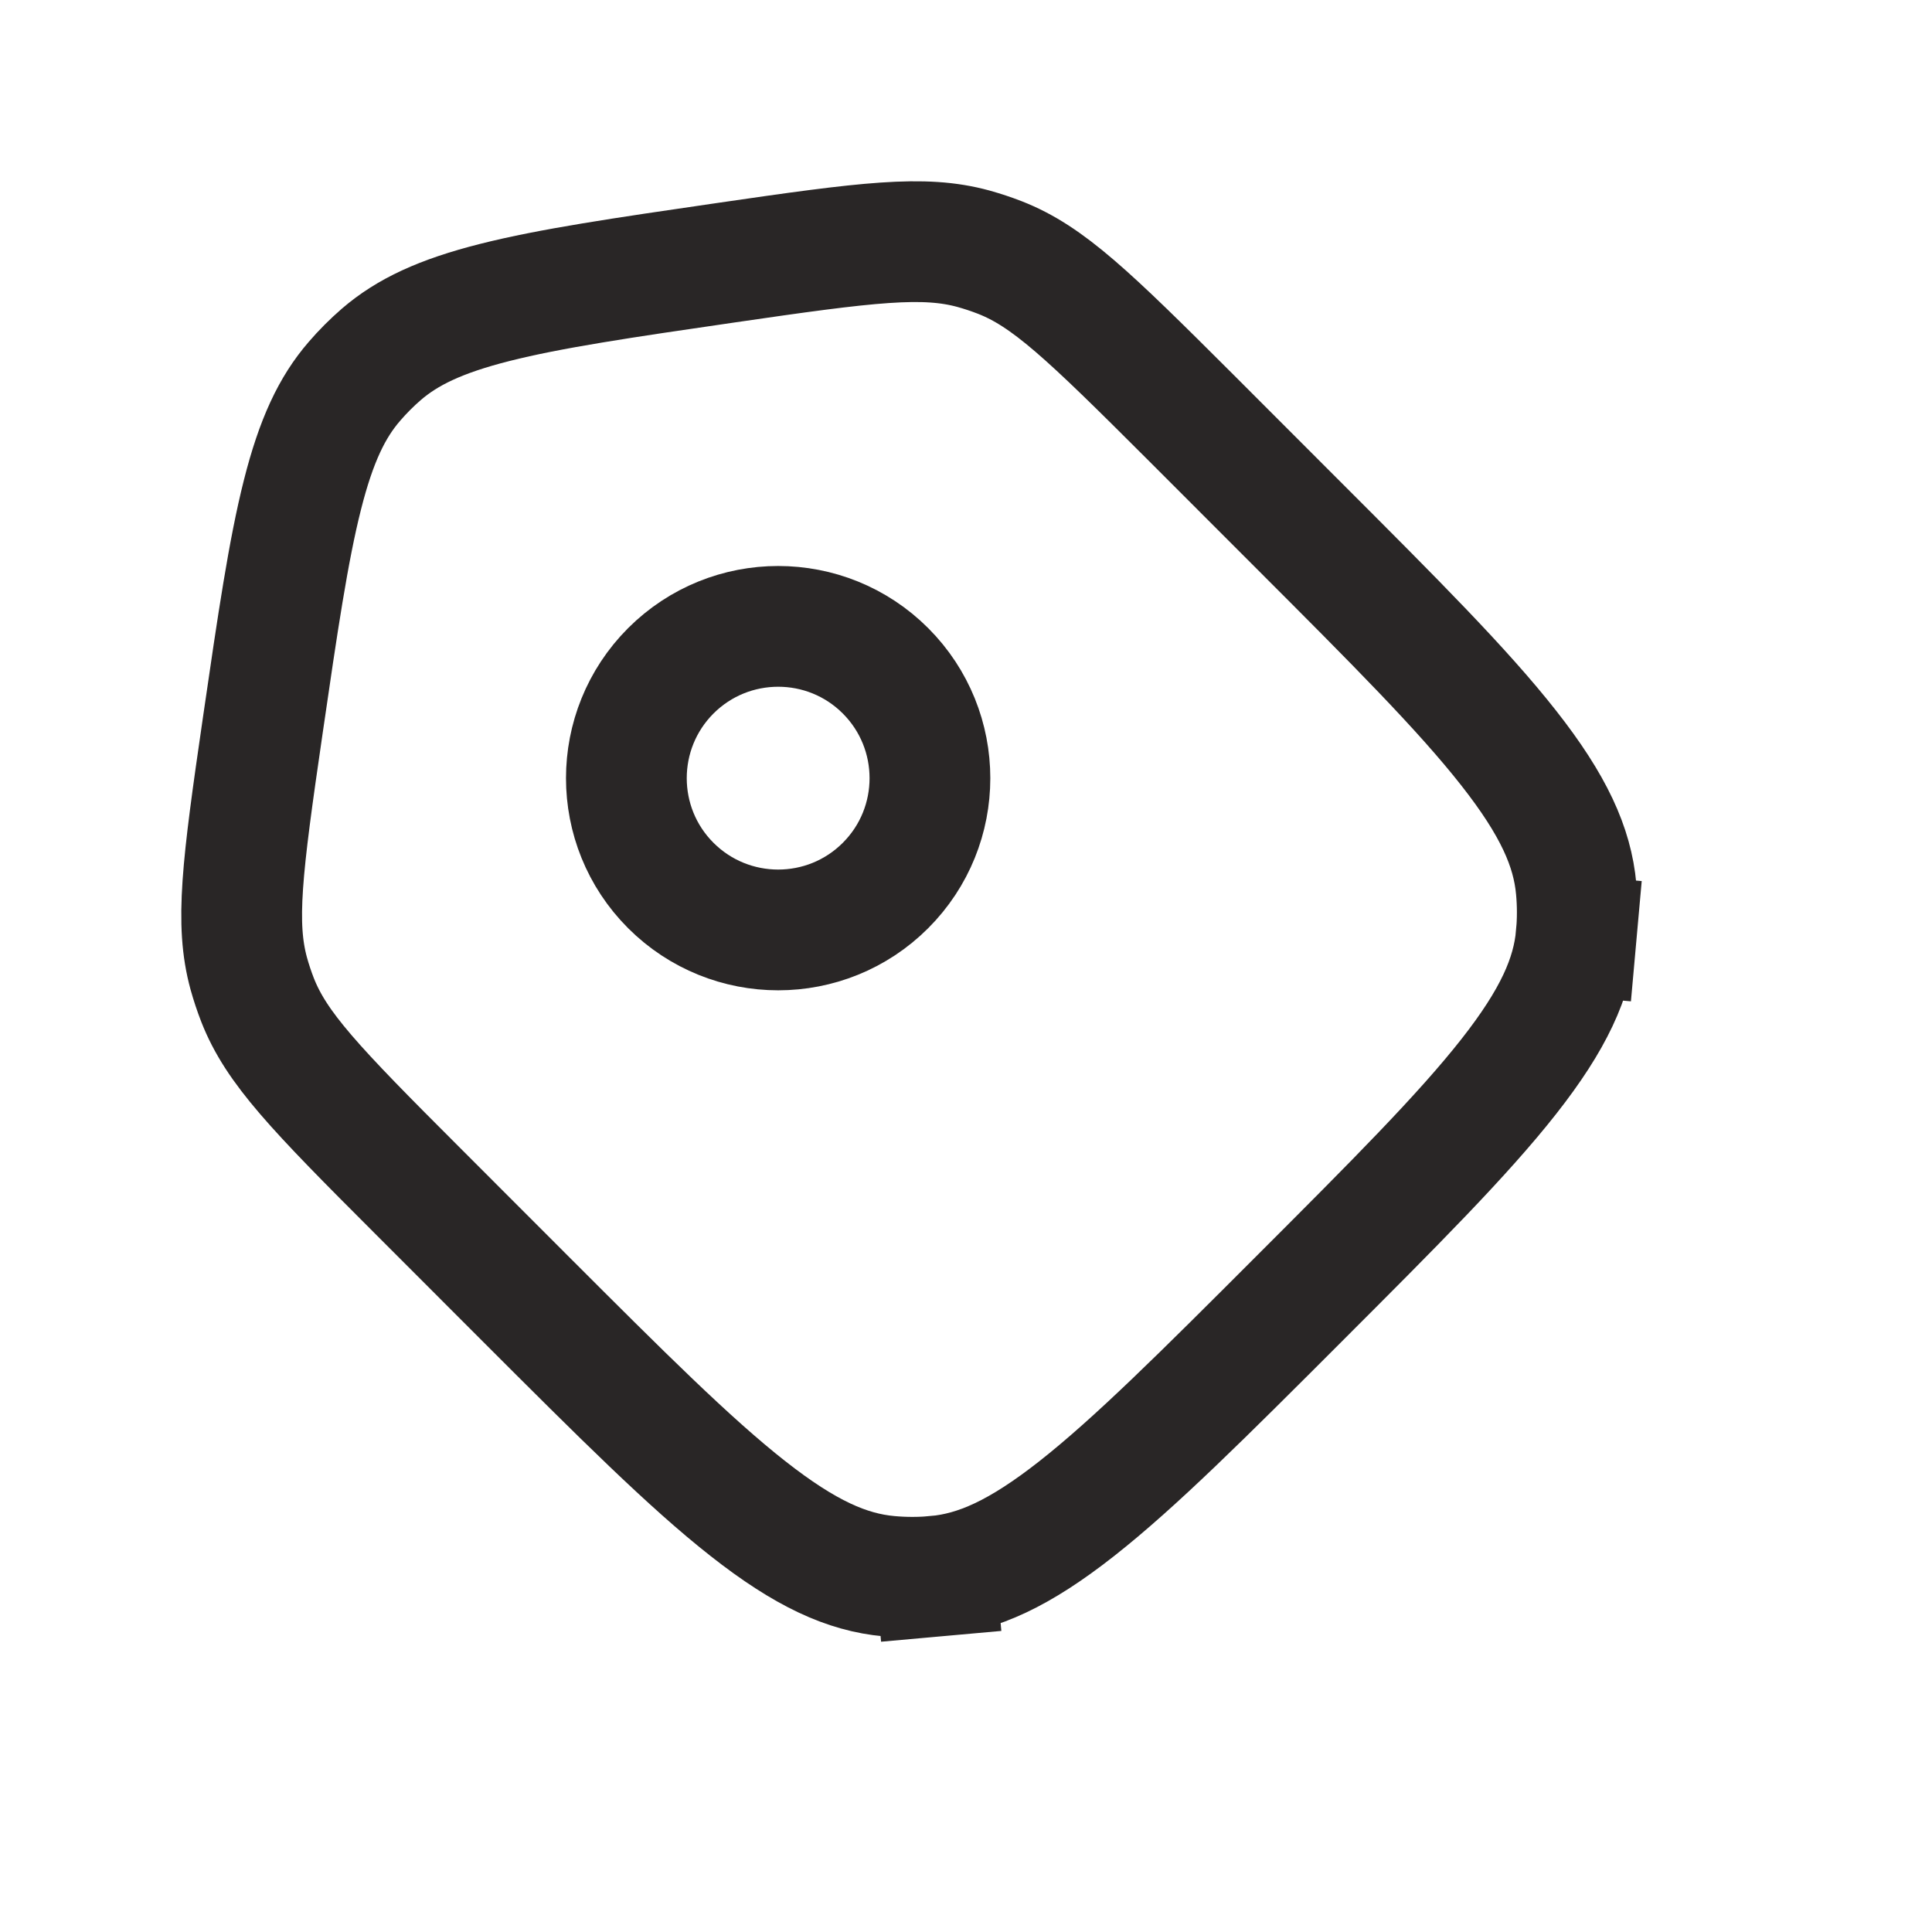 <svg width="24" height="24" viewBox="0 0 24 24" fill="none" xmlns="http://www.w3.org/2000/svg">
<path d="M9.008 3.265C10.797 3.004 11.474 2.921 12.093 3.09C12.204 3.121 12.313 3.157 12.421 3.199C13.018 3.433 13.511 3.905 14.79 5.183L16.136 6.53C17.326 7.72 18.171 8.566 18.741 9.292C19.301 10.004 19.533 10.523 19.58 11.042C19.598 11.236 19.598 11.431 19.58 11.625L20.327 11.692L19.58 11.625C19.533 12.144 19.301 12.663 18.741 13.375C18.171 14.1 17.326 14.946 16.136 16.136C14.947 17.326 14.1 18.171 13.375 18.741C12.663 19.301 12.144 19.533 11.625 19.58L11.692 20.327L11.625 19.58C11.431 19.598 11.236 19.598 11.042 19.58C10.523 19.533 10.004 19.301 9.292 18.741C8.566 18.171 7.72 17.326 6.53 16.136L5.184 14.789C3.905 13.511 3.433 13.018 3.199 12.421C3.157 12.313 3.121 12.204 3.09 12.093C2.921 11.473 3.004 10.796 3.265 9.007C3.45 7.736 3.582 6.839 3.757 6.147C3.928 5.47 4.125 5.058 4.402 4.738C4.505 4.618 4.618 4.505 4.738 4.401C5.059 4.125 5.47 3.928 6.147 3.757C6.839 3.582 7.736 3.45 9.008 3.265Z" stroke="#292626" stroke-width="1.5"/>
<path d="M11 11C11.736 10.264 11.736 9.07 11 8.333C10.264 7.597 9.07 7.597 8.333 8.333C7.597 9.07 7.597 10.264 8.333 11C9.07 11.736 10.264 11.736 11 11Z" stroke="#292626" stroke-width="1.5"/>
</svg>
